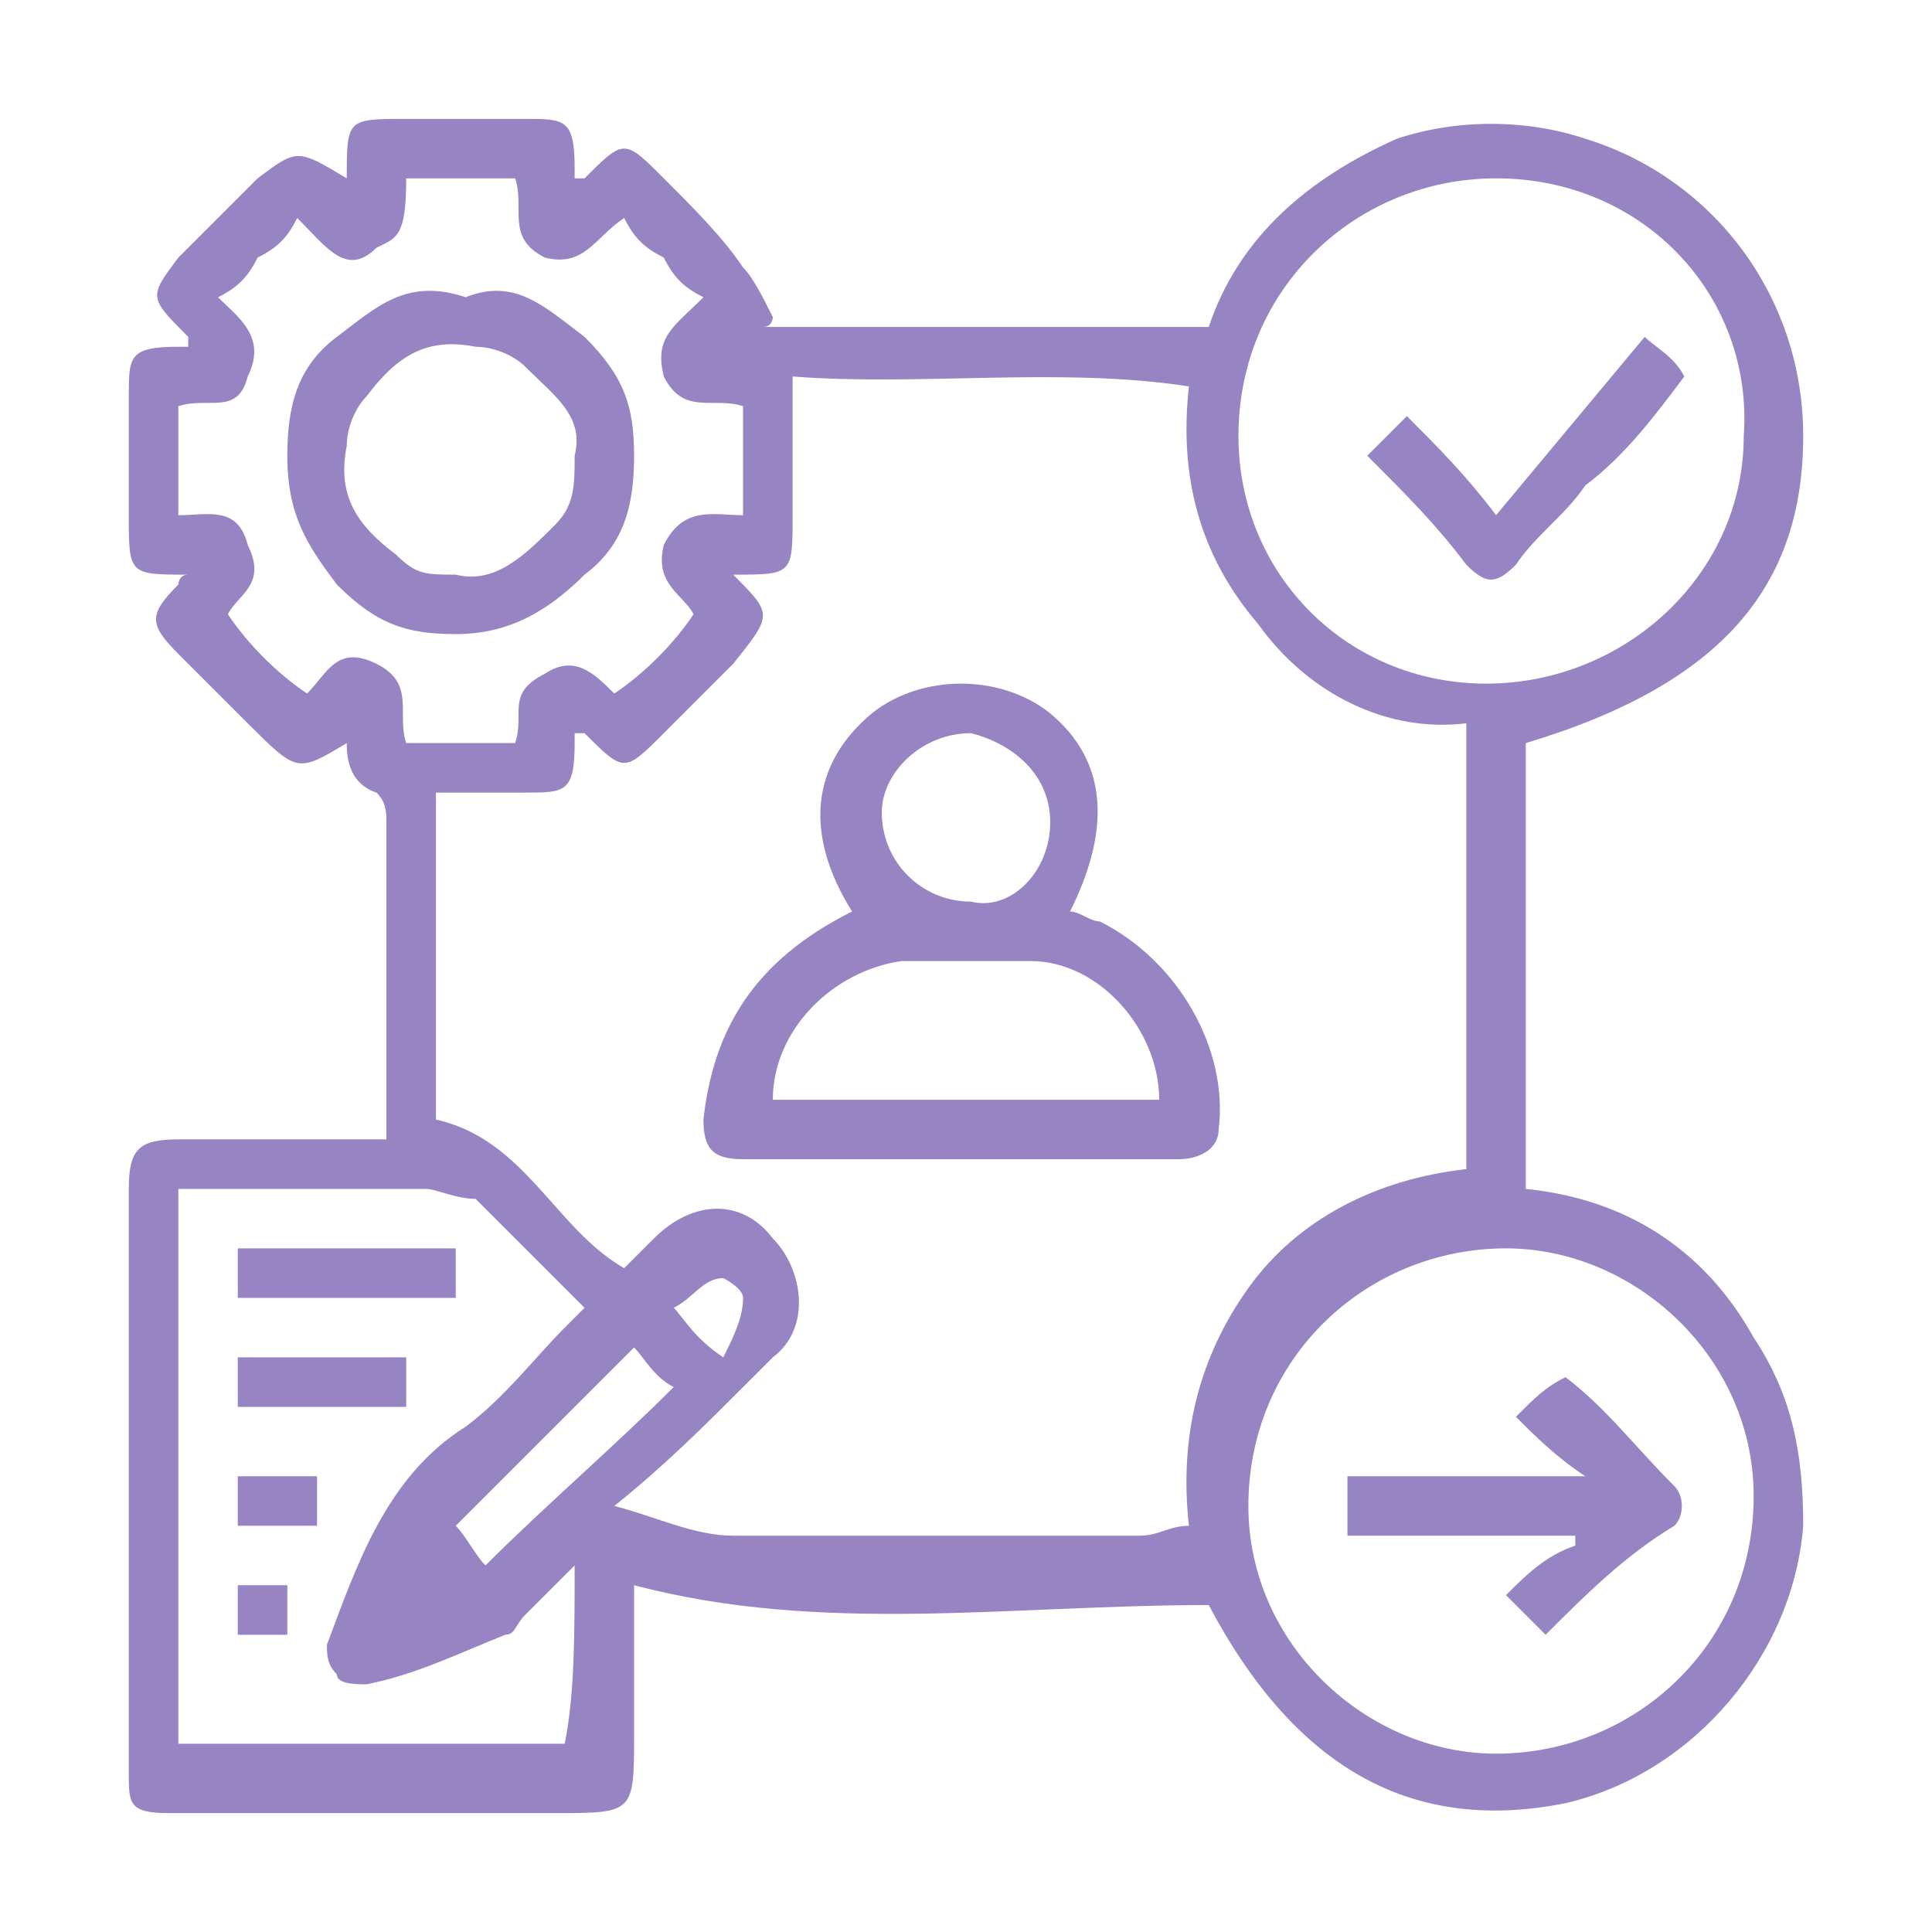 <?xml version="1.0" encoding="utf-8"?>
<!-- Generator: Adobe Illustrator 27.9.0, SVG Export Plug-In . SVG Version: 6.00 Build 0)  -->
<svg version="1.1" id="_Слой_1" xmlns="http://www.w3.org/2000/svg" xmlns:xlink="http://www.w3.org/1999/xlink" x="0px"
	 y="0px" viewBox="0 0 19.5 19.5" style="enable-background:new 0 0 19.5 19.5;" xml:space="preserve">
<style type="text/css">
	.st0{fill:#9784C3;}
</style>
<g>
	<g>
		<path class="st0" d="M15.4,7.5c0,1.5,0,3,0,4.5c1,0.1,1.8,0.6,2.3,1.5c0.4,0.6,0.5,1.2,0.5,1.9c-0.1,1.3-1.1,2.5-2.4,2.8
			c-1.5,0.3-2.7-0.3-3.6-2c-2,0-3.9,0.3-5.8-0.2c0,0.5,0,1,0,1.5c0,0.8,0,0.8-0.8,0.8c-1.3,0-2.6,0-3.9,0c-0.4,0-0.4-0.1-0.4-0.4
			c0-2,0-3.9,0-5.9c0-0.4,0.1-0.5,0.5-0.5c0.7,0,1.4,0,2.1,0c0-0.4,0-0.8,0-1.2c0-0.7,0-1.3,0-2c0-0.1,0-0.2-0.1-0.3
			C3.5,7.9,3.5,7.6,3.5,7.5C3,7.8,3,7.8,2.5,7.3C2.3,7.1,2,6.8,1.8,6.6c-0.3-0.3-0.3-0.4,0-0.7c0,0,0-0.1,0.1-0.1c0,0,0,0,0,0
			c-0.6,0-0.6,0-0.6-0.6c0-0.4,0-0.8,0-1.2c0-0.4,0-0.5,0.5-0.5c0,0,0.1,0,0.1,0c0,0,0-0.1,0-0.1C1.5,3,1.5,3,1.8,2.6
			c0.3-0.3,0.5-0.5,0.8-0.8C3,1.5,3,1.5,3.5,1.8c0,0,0,0,0,0c0-0.6,0-0.6,0.6-0.6c0.4,0,0.8,0,1.2,0c0.4,0,0.5,0,0.5,0.5
			c0,0,0,0.1,0,0.1c0,0,0,0,0.1,0c0.4-0.4,0.4-0.4,0.8,0C7,2.1,7.3,2.4,7.5,2.7C7.6,2.8,7.7,3,7.8,3.2c0,0,0,0.1-0.1,0.1
			c1.5,0,3,0,4.5,0c0.3-0.9,1-1.5,1.9-1.9c0.6-0.2,1.3-0.2,1.9,0c1.3,0.4,2.2,1.6,2.2,3C18.2,5.9,17.4,6.9,15.4,7.5z M12,3.9
			c-1.3-0.2-2.7,0-4-0.1c0,0.5,0,0.9,0,1.4c0,0.6,0,0.6-0.6,0.6c0,0,0,0,0,0c0.4,0.4,0.4,0.4,0,0.9C7.2,6.9,6.9,7.2,6.7,7.4
			c-0.4,0.4-0.4,0.4-0.8,0c0,0,0,0-0.1,0c0,0,0,0.1,0,0.1C5.8,8,5.7,8,5.3,8C5,8,4.7,8,4.4,8c0,1.2,0,2.3,0,3.3
			c0.9,0.2,1.2,1.1,1.9,1.5c0.1-0.1,0.2-0.2,0.3-0.3c0.4-0.4,0.9-0.4,1.2,0c0.3,0.3,0.4,0.9,0,1.2c-0.1,0.1-0.2,0.2-0.3,0.3
			c-0.4,0.4-0.8,0.8-1.3,1.2c0.4,0.1,0.8,0.3,1.2,0.3c1.4,0,2.7,0,4.1,0c0.2,0,0.3-0.1,0.5-0.1c-0.1-0.9,0.1-1.7,0.6-2.4
			c0.5-0.7,1.3-1.1,2.2-1.2c0-1.5,0-3,0-4.5C14,7.4,13.2,7,12.7,6.3C12.1,5.6,11.9,4.8,12,3.9z M15.1,1.8c-1.4,0-2.6,1.1-2.6,2.6
			c0,1.4,1.1,2.5,2.5,2.5c1.4,0,2.6-1.1,2.6-2.5C17.7,3,16.6,1.8,15.1,1.8z M15.2,12.6c-1.4,0-2.6,1.1-2.6,2.6
			c0,1.4,1.2,2.5,2.5,2.5c1.4,0,2.6-1.1,2.6-2.6C17.7,13.7,16.5,12.6,15.2,12.6z M5.8,15.8c-0.2,0.2-0.4,0.4-0.5,0.5
			c-0.1,0.1-0.1,0.2-0.2,0.2c-0.5,0.2-0.9,0.4-1.4,0.5c-0.1,0-0.3,0-0.3-0.1c-0.1-0.1-0.1-0.2-0.1-0.3c0.3-0.8,0.6-1.7,1.4-2.2
			c0.4-0.3,0.7-0.7,1-1c0.1-0.1,0.1-0.1,0.2-0.2c-0.4-0.4-0.7-0.7-1.1-1.1C4.6,12.1,4.4,12,4.3,12c-0.7,0-1.5,0-2.2,0
			c-0.1,0-0.2,0-0.3,0c0,1.9,0,3.8,0,5.6c1.3,0,2.6,0,3.9,0C5.8,17.1,5.8,16.5,5.8,15.8z M7.5,5.2c0-0.3,0-0.7,0-1c0,0,0-0.1,0-0.1
			C7.2,4,6.9,4.2,6.7,3.8C6.6,3.4,6.8,3.3,7.1,3C6.9,2.9,6.8,2.8,6.7,2.6C6.5,2.5,6.4,2.4,6.3,2.2C6,2.4,5.9,2.7,5.5,2.6
			C5.1,2.4,5.3,2.1,5.2,1.8c-0.4,0-0.7,0-1.1,0c0,0.6-0.1,0.6-0.3,0.7C3.5,2.8,3.3,2.5,3,2.2C2.9,2.4,2.8,2.5,2.6,2.6
			C2.5,2.8,2.4,2.9,2.2,3c0.2,0.2,0.5,0.4,0.3,0.8C2.4,4.2,2.1,4,1.8,4.1c0,0.4,0,0.7,0,1.1c0.3,0,0.6-0.1,0.7,0.3
			C2.7,5.9,2.4,6,2.3,6.2C2.5,6.5,2.8,6.8,3.1,7c0.2-0.2,0.3-0.5,0.7-0.3C4.2,6.9,4,7.2,4.1,7.5c0.4,0,0.7,0,1.1,0
			c0.1-0.3-0.1-0.5,0.3-0.7C5.8,6.6,6,6.8,6.2,7C6.5,6.8,6.8,6.5,7,6.2C6.9,6,6.6,5.9,6.7,5.5C6.9,5.1,7.2,5.2,7.5,5.2z M6.4,13.6
			c-0.6,0.6-1.2,1.2-1.8,1.8c0.1,0.1,0.2,0.3,0.3,0.4c0.6-0.6,1.3-1.2,1.9-1.8C6.6,13.9,6.5,13.7,6.4,13.6z M7.3,13.7
			c0.1-0.2,0.2-0.4,0.2-0.6c0-0.1-0.2-0.2-0.2-0.2c-0.2,0-0.3,0.2-0.5,0.3C6.9,13.3,7,13.5,7.3,13.7z"/>
		<path class="st0" d="M8.6,9.2c-0.5-0.8-0.4-1.5,0.2-2c0.5-0.4,1.3-0.4,1.8,0c0.6,0.5,0.6,1.2,0.2,2c0.1,0,0.2,0.1,0.3,0.1
			c0.8,0.4,1.3,1.3,1.2,2.1c0,0.2-0.2,0.3-0.4,0.3c-1.1,0-2.1,0-3.2,0c-0.4,0-0.8,0-1.2,0c-0.3,0-0.4-0.1-0.4-0.4
			C7.2,10.4,7.6,9.7,8.6,9.2C8.6,9.3,8.6,9.3,8.6,9.2z M7.8,11.1c1.3,0,2.6,0,3.9,0c0-0.7-0.6-1.4-1.3-1.4c-0.4,0-0.8,0-1.3,0
			C8.4,9.8,7.8,10.4,7.8,11.1z M10.6,8.3c0-0.5-0.4-0.8-0.8-0.9c-0.5,0-0.9,0.4-0.9,0.8c0,0.5,0.4,0.9,0.9,0.9
			C10.2,9.2,10.6,8.8,10.6,8.3z"/>
		<path class="st0" d="M13.8,4.6c0.2-0.2,0.3-0.3,0.4-0.4c0.3,0.3,0.6,0.6,0.9,1c0.5-0.6,1-1.2,1.5-1.8c0.1,0.1,0.3,0.2,0.4,0.4
			c-0.3,0.4-0.6,0.8-1,1.1c-0.2,0.3-0.5,0.5-0.7,0.8c-0.2,0.2-0.3,0.2-0.5,0C14.5,5.3,14.2,5,13.8,4.6z"/>
		<path class="st0" d="M15.6,16.5c-0.1-0.1-0.3-0.3-0.4-0.4c0.2-0.2,0.4-0.4,0.7-0.5c0,0,0-0.1,0-0.1c-0.8,0-1.5,0-2.3,0
			c0-0.2,0-0.4,0-0.6c0.8,0,1.6,0,2.4,0c-0.3-0.2-0.5-0.4-0.7-0.6c0.2-0.2,0.3-0.3,0.5-0.4c0.4,0.3,0.7,0.7,1.1,1.1
			c0.1,0.1,0.1,0.3,0,0.4C16.4,15.7,16,16.1,15.6,16.5z"/>
		<path class="st0" d="M4.6,12.6c0,0.2,0,0.4,0,0.5c-0.8,0-1.5,0-2.2,0c0-0.2,0-0.3,0-0.5C3.1,12.6,3.9,12.6,4.6,12.6z"/>
		<path class="st0" d="M4.1,13.7c0,0.2,0,0.3,0,0.5c-0.6,0-1.1,0-1.7,0c0-0.2,0-0.3,0-0.5C2.9,13.7,3.5,13.7,4.1,13.7z"/>
		<path class="st0" d="M3.2,15.4c-0.3,0-0.5,0-0.8,0c0-0.2,0-0.3,0-0.5c0.3,0,0.5,0,0.8,0C3.2,15,3.2,15.2,3.2,15.4z"/>
		<path class="st0" d="M2.4,16c0.2,0,0.3,0,0.5,0c0,0.2,0,0.3,0,0.5c-0.2,0-0.3,0-0.5,0C2.4,16.4,2.4,16.2,2.4,16z"/>
		<path class="st0" d="M4.7,3c0.5-0.2,0.8,0.1,1.2,0.4c0.4,0.4,0.5,0.7,0.5,1.2c0,0.5-0.1,0.9-0.5,1.2C5.5,6.2,5.1,6.4,4.6,6.4
			c-0.5,0-0.8-0.1-1.2-0.5C3.1,5.5,2.9,5.2,2.9,4.6c0-0.5,0.1-0.9,0.5-1.2C3.8,3.1,4.1,2.8,4.7,3z M5.8,4.6C5.9,4.2,5.6,4,5.3,3.7
			C5.2,3.6,5,3.5,4.8,3.5C4.3,3.4,4,3.6,3.7,4C3.6,4.1,3.5,4.3,3.5,4.5C3.4,5,3.6,5.3,4,5.6c0.2,0.2,0.3,0.2,0.6,0.2
			C5,5.9,5.3,5.6,5.6,5.3C5.8,5.1,5.8,4.9,5.8,4.6z"/>
	</g>
</g>
</svg>
